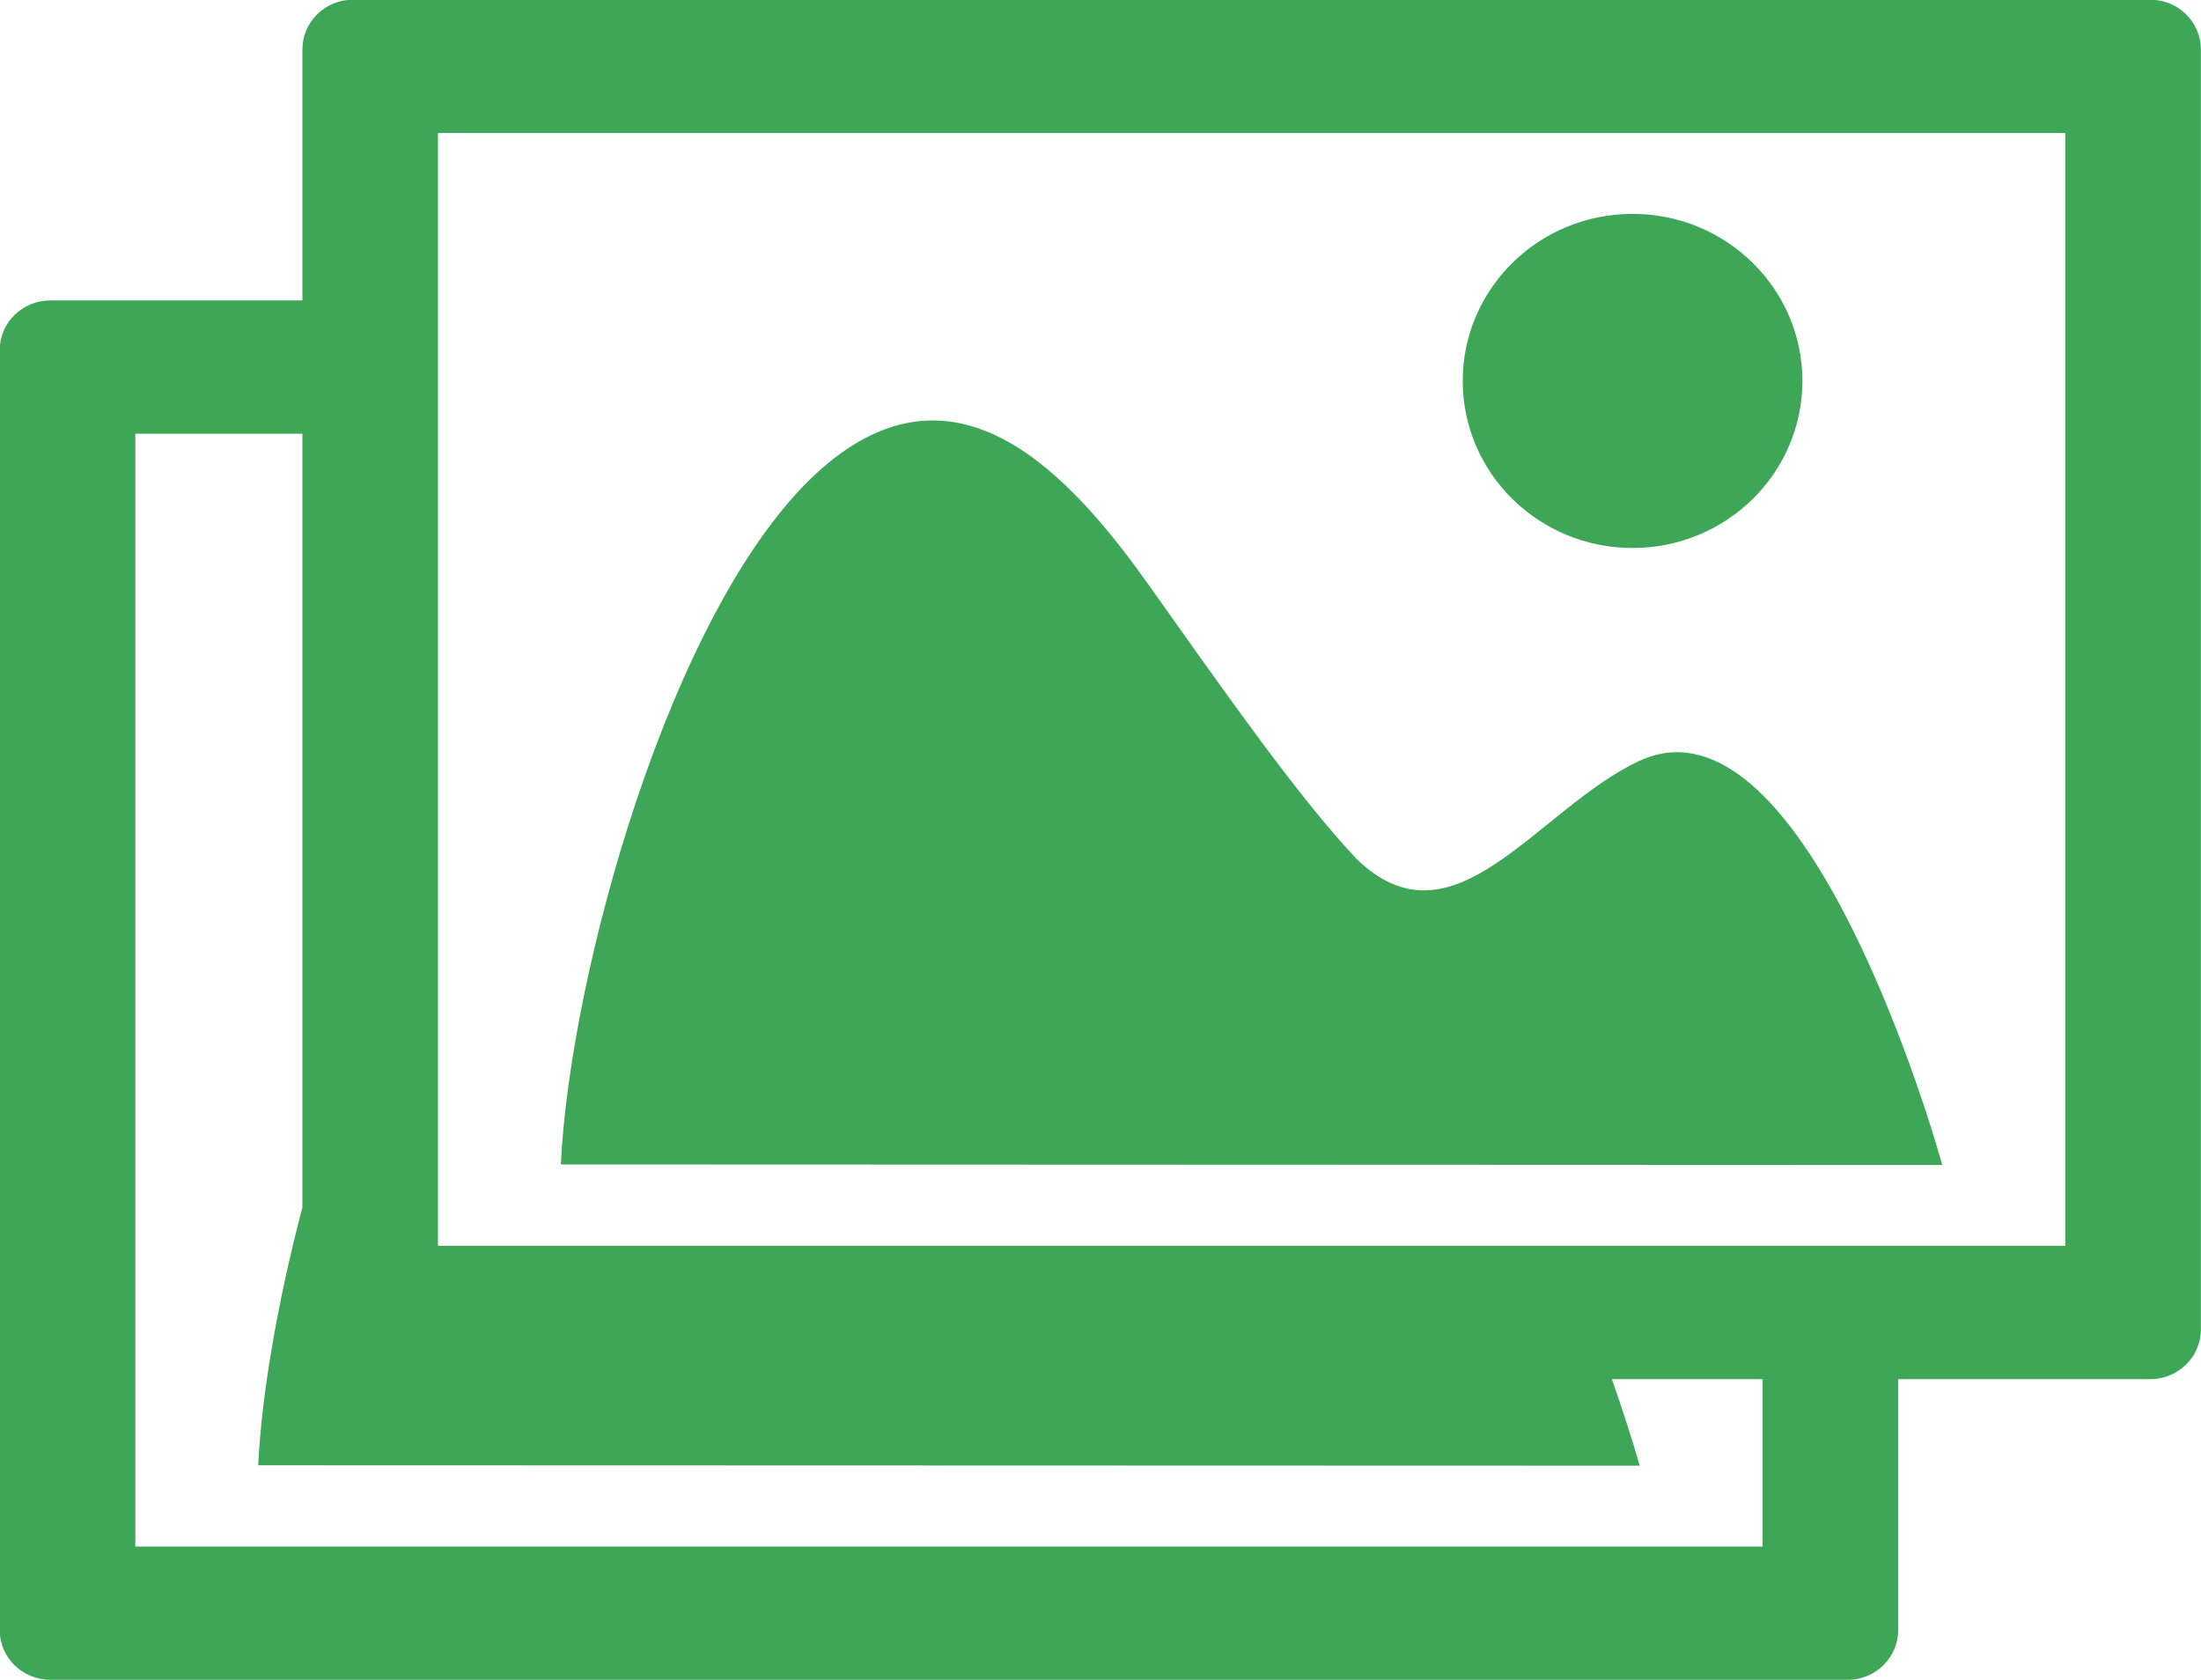 <svg 
 xmlns="http://www.w3.org/2000/svg"
 xmlns:xlink="http://www.w3.org/1999/xlink"
 width="38px" height="29px">
<path fill-rule="evenodd"  fill="rgb(62, 167, 87)"
 d="M37.126,23.808 L32.772,23.808 L32.772,28.141 C32.772,28.614 32.381,28.998 31.900,28.998 L0.867,28.998 C0.386,28.998 -0.005,28.614 -0.005,28.141 L-0.005,6.043 C-0.005,5.570 0.386,5.187 0.867,5.186 L5.221,5.186 L5.221,0.852 C5.221,0.379 5.612,-0.005 6.093,-0.005 L37.125,-0.005 C37.606,-0.005 37.997,0.379 37.998,0.852 L37.998,22.951 C37.998,23.424 37.606,23.808 37.126,23.808 ZM4.458,25.295 C4.514,24.106 4.783,22.508 5.221,20.844 L5.221,7.488 L2.336,7.488 L2.336,26.698 L30.431,26.698 L30.431,23.808 L27.829,23.808 C28.041,24.409 28.204,24.936 28.309,25.302 L4.458,25.295 ZM35.657,2.296 L7.561,2.296 L7.561,21.506 L35.657,21.506 L35.657,2.296 ZM19.781,10.026 C21.176,11.990 22.389,13.726 23.411,14.817 C25.094,16.472 26.533,13.964 28.297,13.138 C30.868,11.934 32.988,18.195 33.534,20.111 L9.683,20.102 C9.834,16.843 11.568,10.508 14.092,8.173 C16.353,6.099 18.274,7.914 19.781,10.026 ZM28.186,9.460 C26.566,9.460 25.254,8.169 25.254,6.576 C25.254,4.984 26.566,3.692 28.186,3.692 C29.805,3.692 31.118,4.984 31.118,6.576 C31.118,8.169 29.805,9.460 28.186,9.460 Z"/>
</svg>